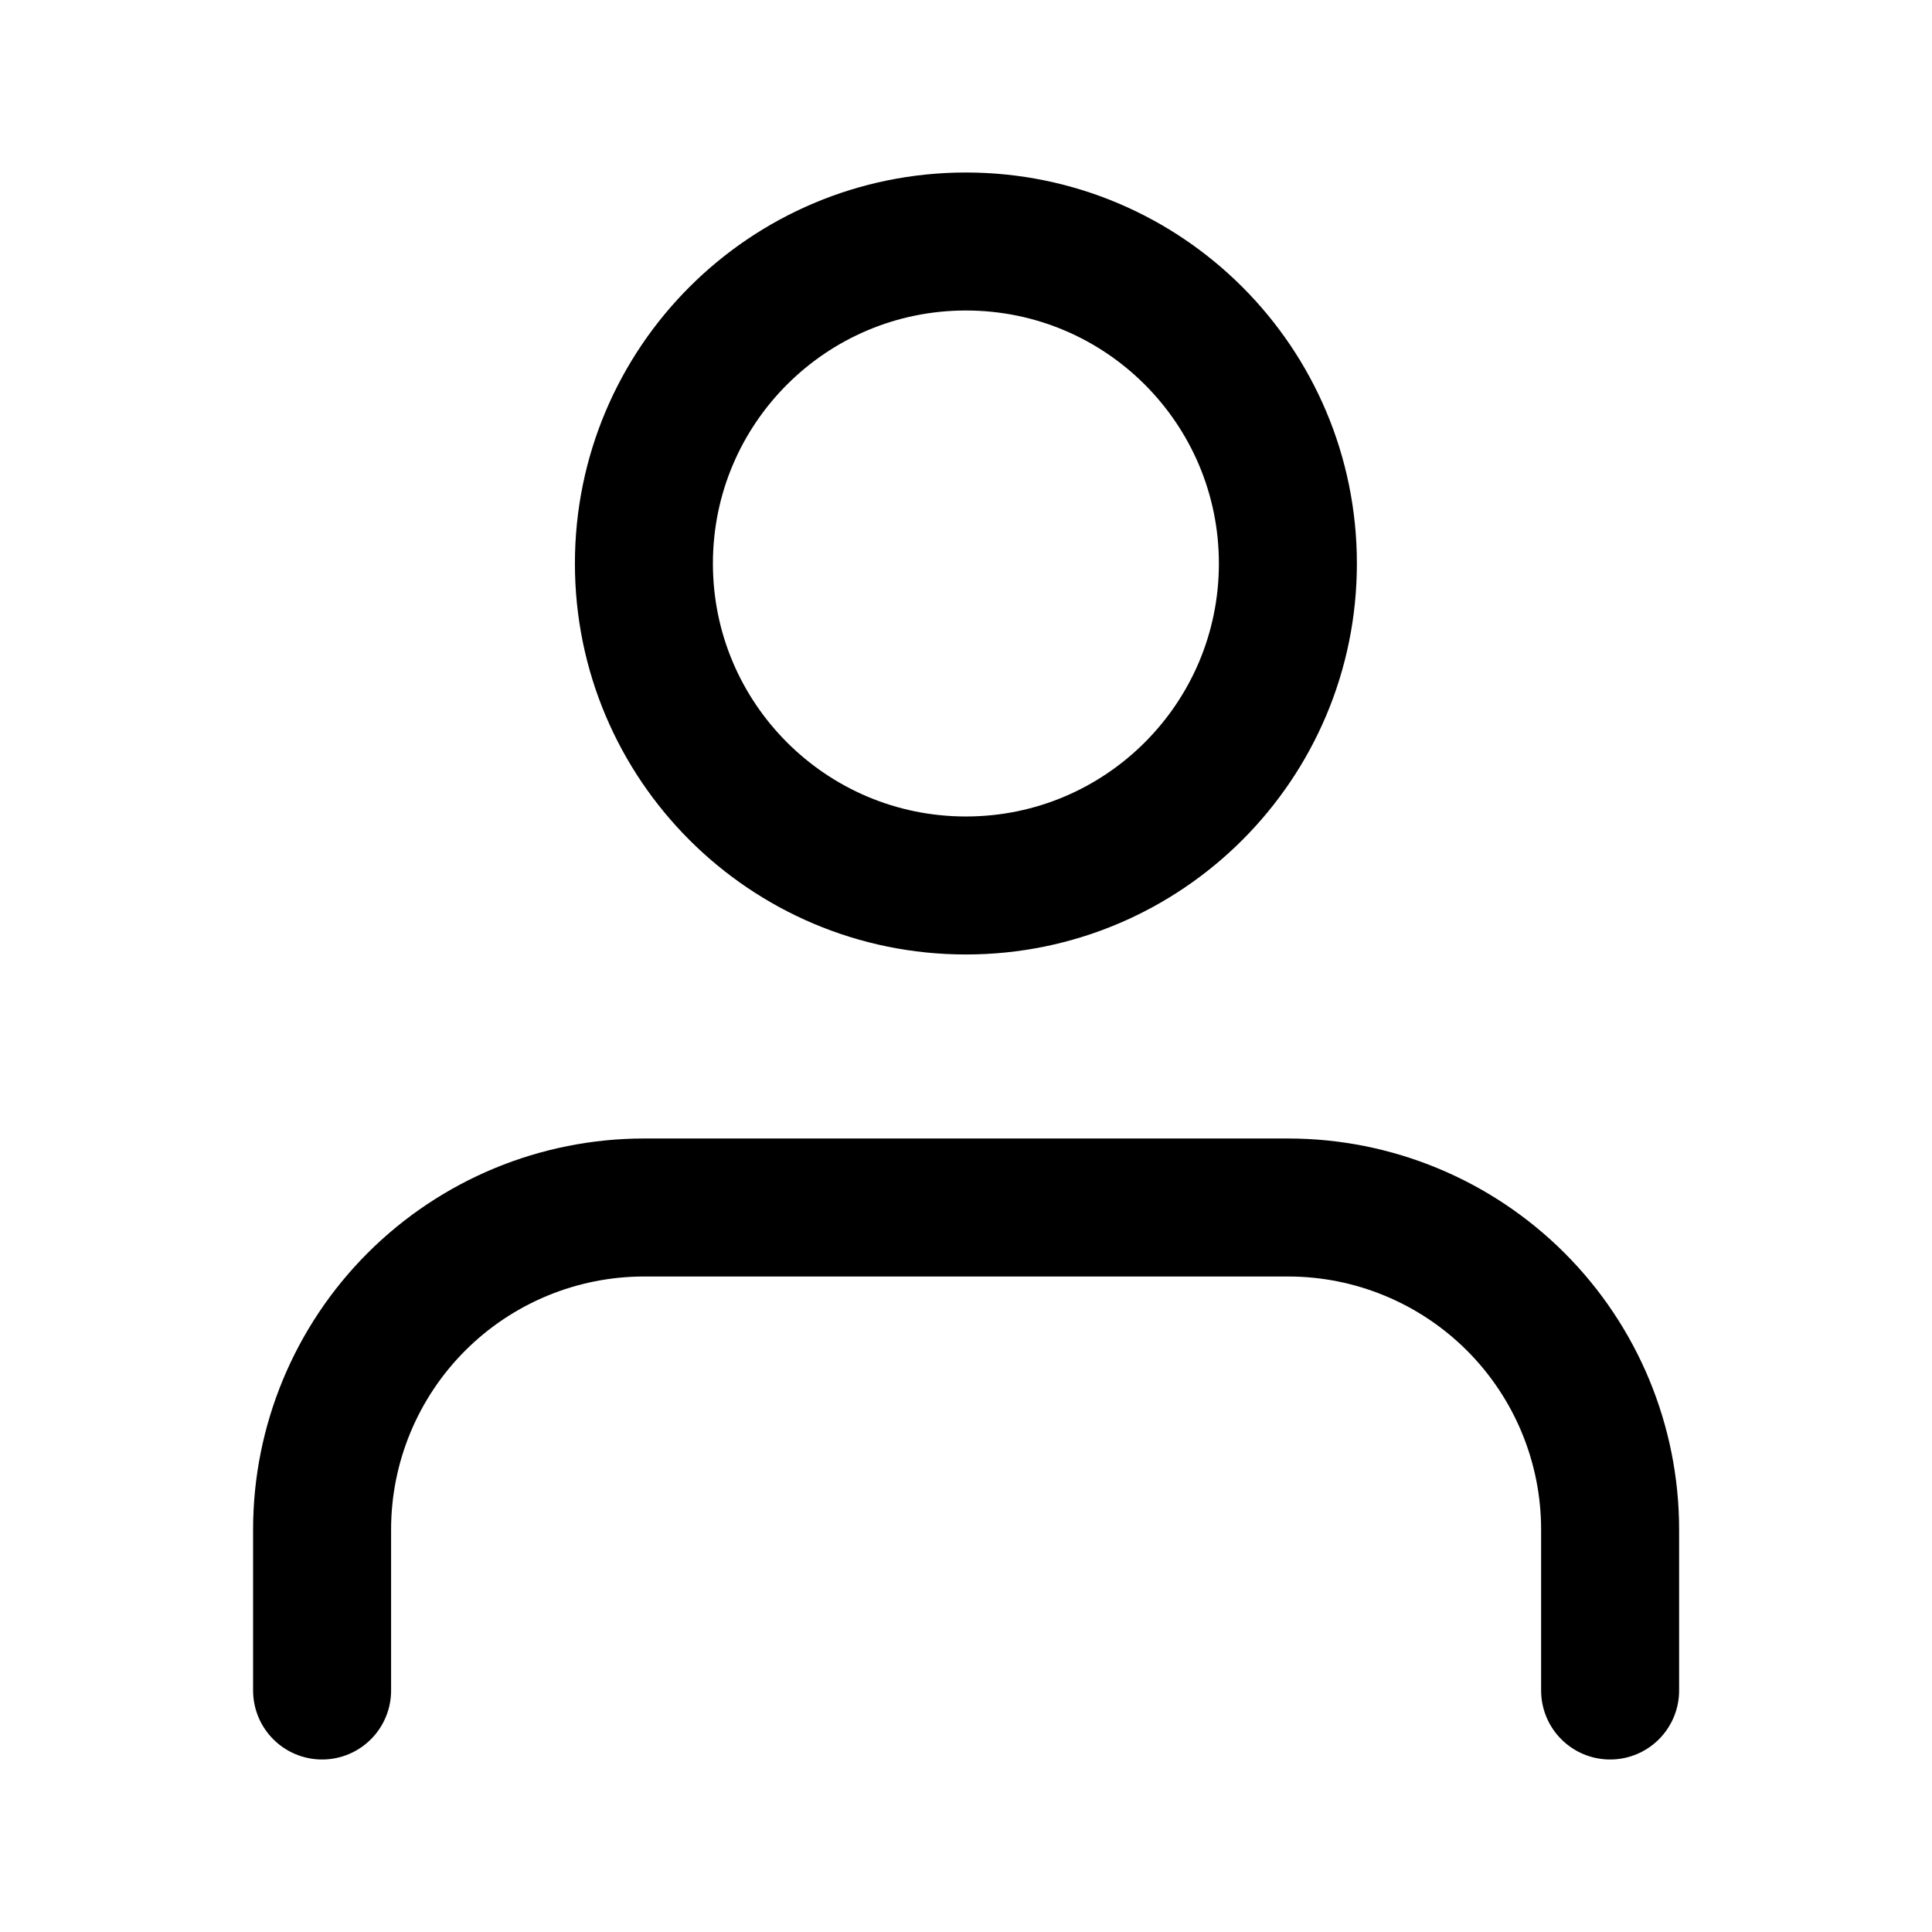 <svg width="28" height="28" viewBox="0 0 28 28" fill="none" xmlns="http://www.w3.org/2000/svg">
<path d="M23.335 24.5V22.167C23.335 20.929 22.843 19.742 21.968 18.867C21.093 17.992 19.906 17.5 18.668 17.5H9.335C8.097 17.5 6.91 17.992 6.035 18.867C5.16 19.742 4.668 20.929 4.668 22.167V24.5" stroke="black" stroke-width="2" stroke-linecap="round" stroke-linejoin="round"/>
<path d="M13.999 12.833C16.576 12.833 18.665 10.744 18.665 8.167C18.665 5.589 16.576 3.5 13.999 3.5C11.421 3.5 9.332 5.589 9.332 8.167C9.332 10.744 11.421 12.833 13.999 12.833Z" stroke="black" stroke-width="2" stroke-linecap="round" stroke-linejoin="round"/>
</svg>
